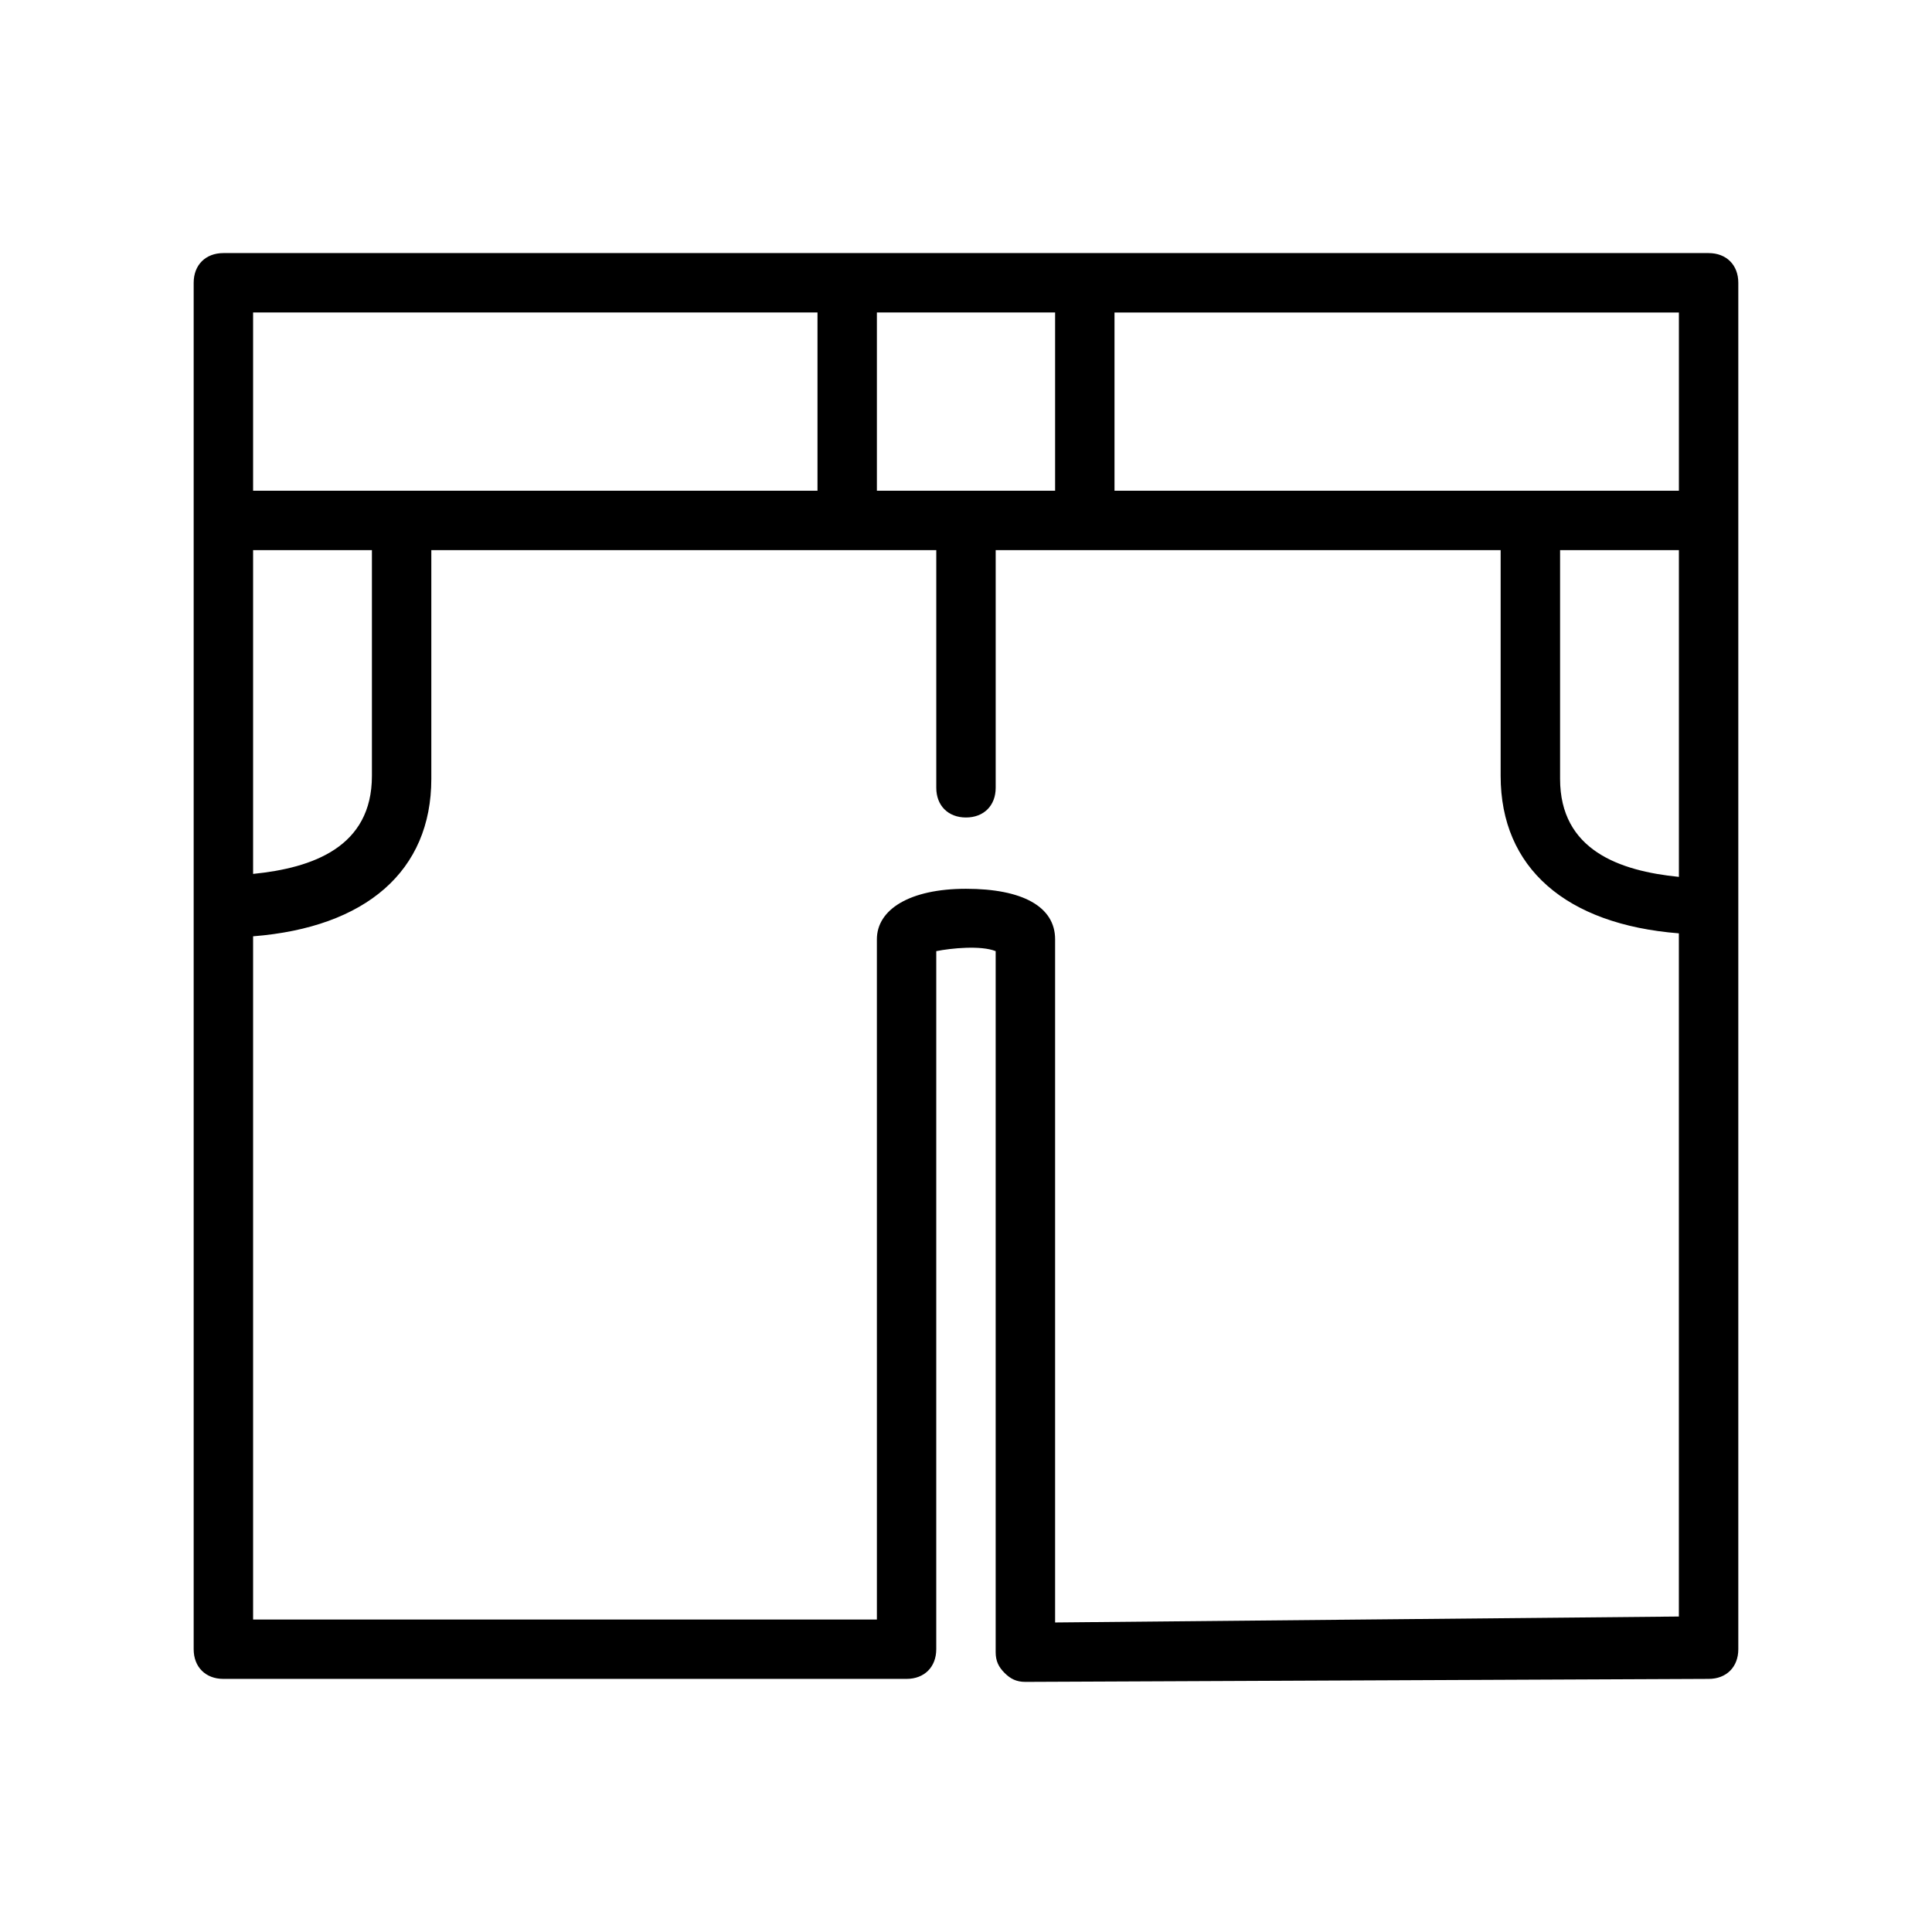 <?xml version="1.0" encoding="UTF-8"?>
<!-- Uploaded to: SVG Repo, www.svgrepo.com, Generator: SVG Repo Mixer Tools -->
<svg fill="#000000" width="800px" height="800px" version="1.1" viewBox="144 144 512 512" xmlns="http://www.w3.org/2000/svg">
 <path d="m596.8 211.07h-393.6c-4.723 0-7.875 3.148-7.875 7.871v362.11c0 4.723 3.148 7.871 7.871 7.871h181.05c4.723 0 7.871-3.148 7.871-7.871l0.004-184.99c3.938-0.789 11.809-1.574 15.742 0v185.78c0 2.363 0.789 3.938 2.363 5.512s3.148 2.363 5.512 2.363l181.06-0.793c4.723 0 7.871-3.148 7.871-7.871v-362.11c0-4.723-3.148-7.871-7.871-7.871zm-39.363 78.719h31.488v86.594c-15.742-1.574-31.488-7.086-31.488-25.977zm31.488-15.742h-149.57v-47.23h149.57zm-165.31-47.234v47.23h-47.23v-47.23zm-212.54 0h149.57v47.23l-110.21 0.004h-39.359zm0 62.977h31.488v59.828c0 18.895-15.742 24.402-31.488 25.977zm212.54 284.18v-181.05c0-8.66-8.66-13.383-23.617-13.383-14.957 0-23.617 5.512-23.617 13.383l0.004 180.27h-165.31v-181.06c29.914-2.363 47.23-17.32 47.23-41.723v-60.613h133.82v62.977c0 4.723 3.148 7.871 7.871 7.871s7.871-3.148 7.871-7.871v-62.977h133.82v59.828c0 24.402 17.32 39.359 47.23 41.723v181.05z"/>
</svg>
